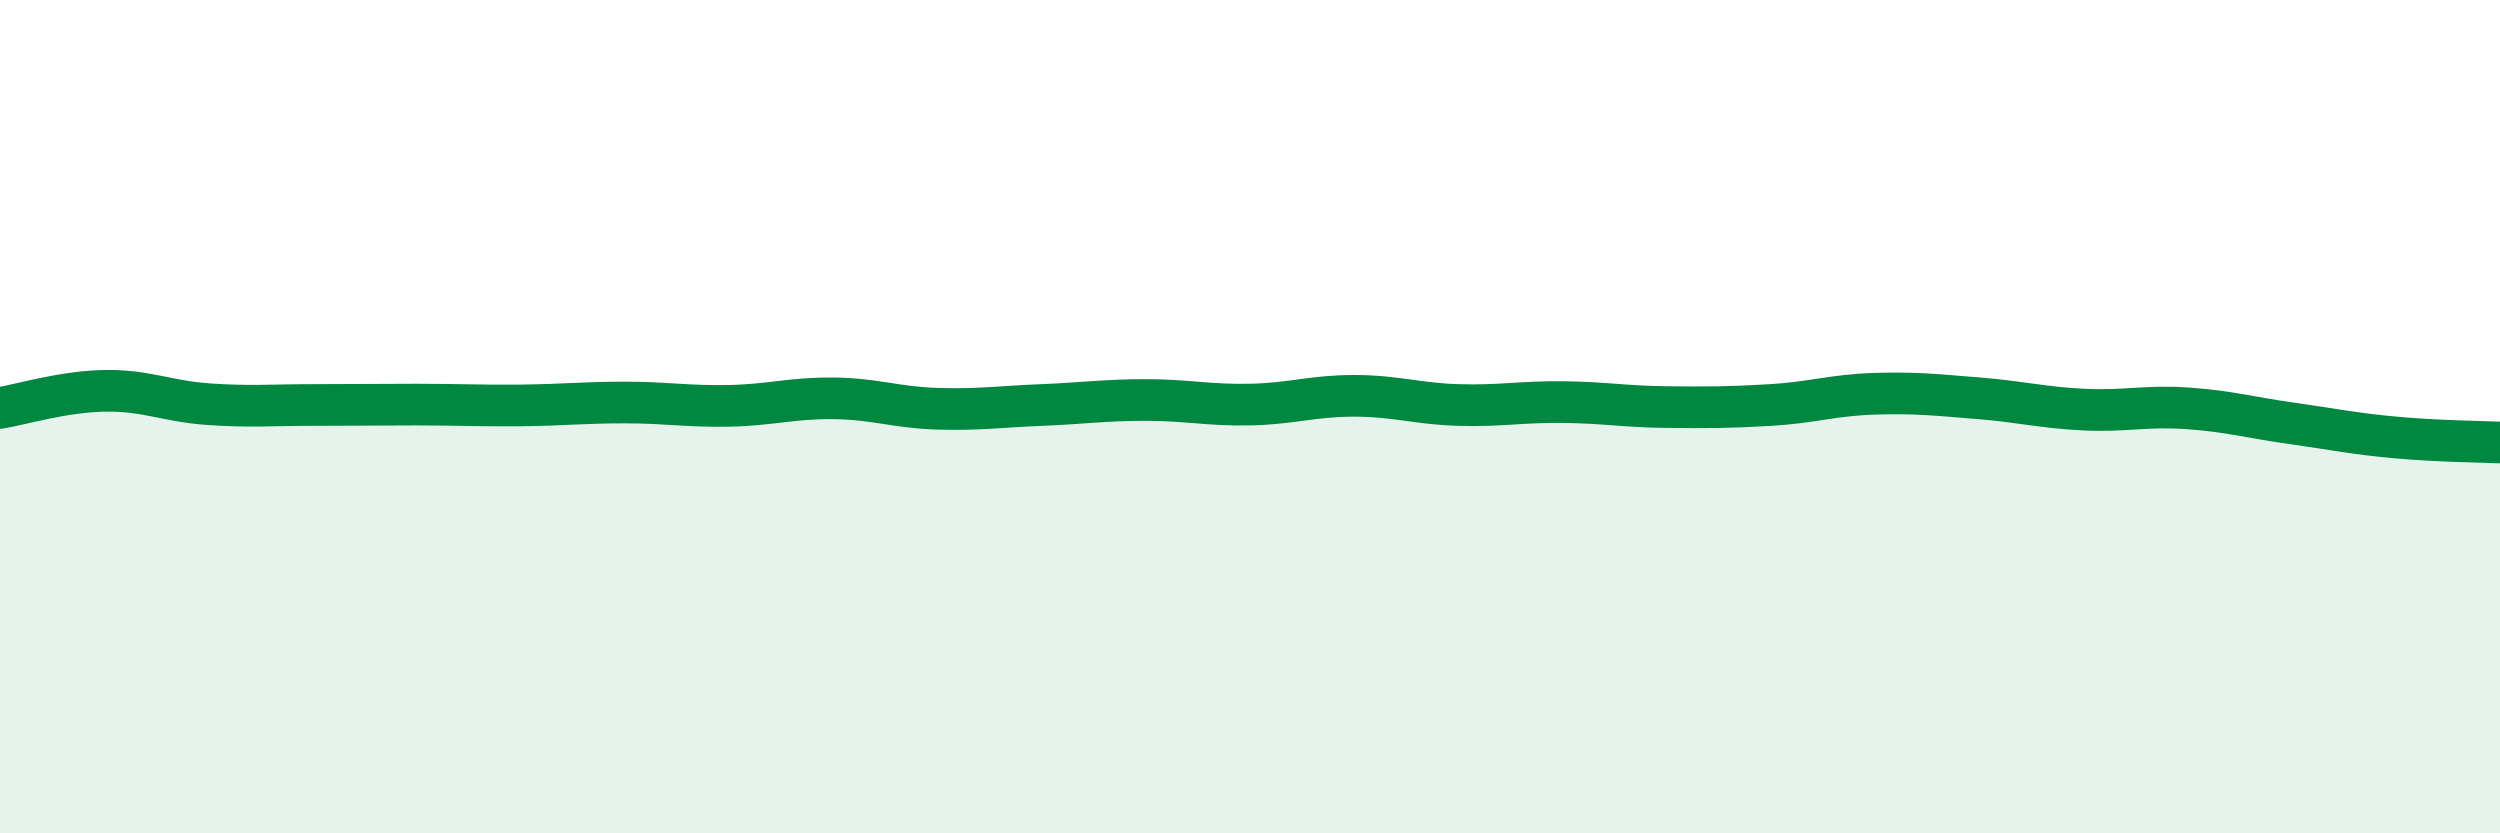 
    <svg width="60" height="20" viewBox="0 0 60 20" xmlns="http://www.w3.org/2000/svg">
      <path
        d="M 0,9.79 C 0.5,9.71 1.5,9.4 2.5,9.38 C 3.5,9.36 4,9.63 5,9.7 C 6,9.77 6.5,9.72 7.5,9.72 C 8.5,9.72 9,9.71 10,9.71 C 11,9.71 11.5,9.74 12.5,9.73 C 13.5,9.72 14,9.66 15,9.66 C 16,9.66 16.5,9.76 17.5,9.74 C 18.5,9.72 19,9.55 20,9.56 C 21,9.57 21.5,9.78 22.5,9.81 C 23.5,9.84 24,9.76 25,9.72 C 26,9.68 26.5,9.6 27.5,9.6 C 28.5,9.6 29,9.73 30,9.71 C 31,9.69 31.5,9.5 32.5,9.5 C 33.5,9.5 34,9.69 35,9.72 C 36,9.75 36.5,9.64 37.5,9.65 C 38.5,9.66 39,9.76 40,9.77 C 41,9.78 41.5,9.78 42.5,9.72 C 43.5,9.66 44,9.48 45,9.45 C 46,9.42 46.5,9.48 47.5,9.56 C 48.5,9.64 49,9.78 50,9.83 C 51,9.88 51.5,9.73 52.5,9.8 C 53.5,9.87 54,10.02 55,10.16 C 56,10.3 56.5,10.41 57.5,10.5 C 58.5,10.59 59.5,10.6 60,10.62L60 20L0 20Z"
        fill="#008740"
        opacity="0.1"
        stroke-linecap="round"
        stroke-linejoin="round"
      />
      <path
        d="M 0,9.79 C 0.5,9.71 1.5,9.4 2.5,9.38 C 3.5,9.36 4,9.63 5,9.7 C 6,9.77 6.5,9.72 7.5,9.72 C 8.5,9.72 9,9.71 10,9.71 C 11,9.71 11.5,9.74 12.5,9.73 C 13.5,9.72 14,9.66 15,9.66 C 16,9.66 16.5,9.76 17.5,9.74 C 18.5,9.72 19,9.55 20,9.56 C 21,9.57 21.5,9.78 22.5,9.81 C 23.5,9.84 24,9.76 25,9.72 C 26,9.68 26.5,9.6 27.5,9.6 C 28.5,9.6 29,9.73 30,9.71 C 31,9.69 31.5,9.5 32.5,9.5 C 33.5,9.5 34,9.69 35,9.72 C 36,9.75 36.5,9.64 37.5,9.65 C 38.5,9.66 39,9.76 40,9.77 C 41,9.78 41.5,9.78 42.5,9.72 C 43.5,9.66 44,9.48 45,9.45 C 46,9.42 46.5,9.48 47.5,9.56 C 48.5,9.64 49,9.78 50,9.83 C 51,9.88 51.5,9.73 52.5,9.8 C 53.5,9.87 54,10.02 55,10.16 C 56,10.3 56.5,10.41 57.5,10.5 C 58.5,10.59 59.5,10.6 60,10.62"
        stroke="#008740"
        stroke-width="1"
        fill="none"
        stroke-linecap="round"
        stroke-linejoin="round"
      />
    </svg>
  